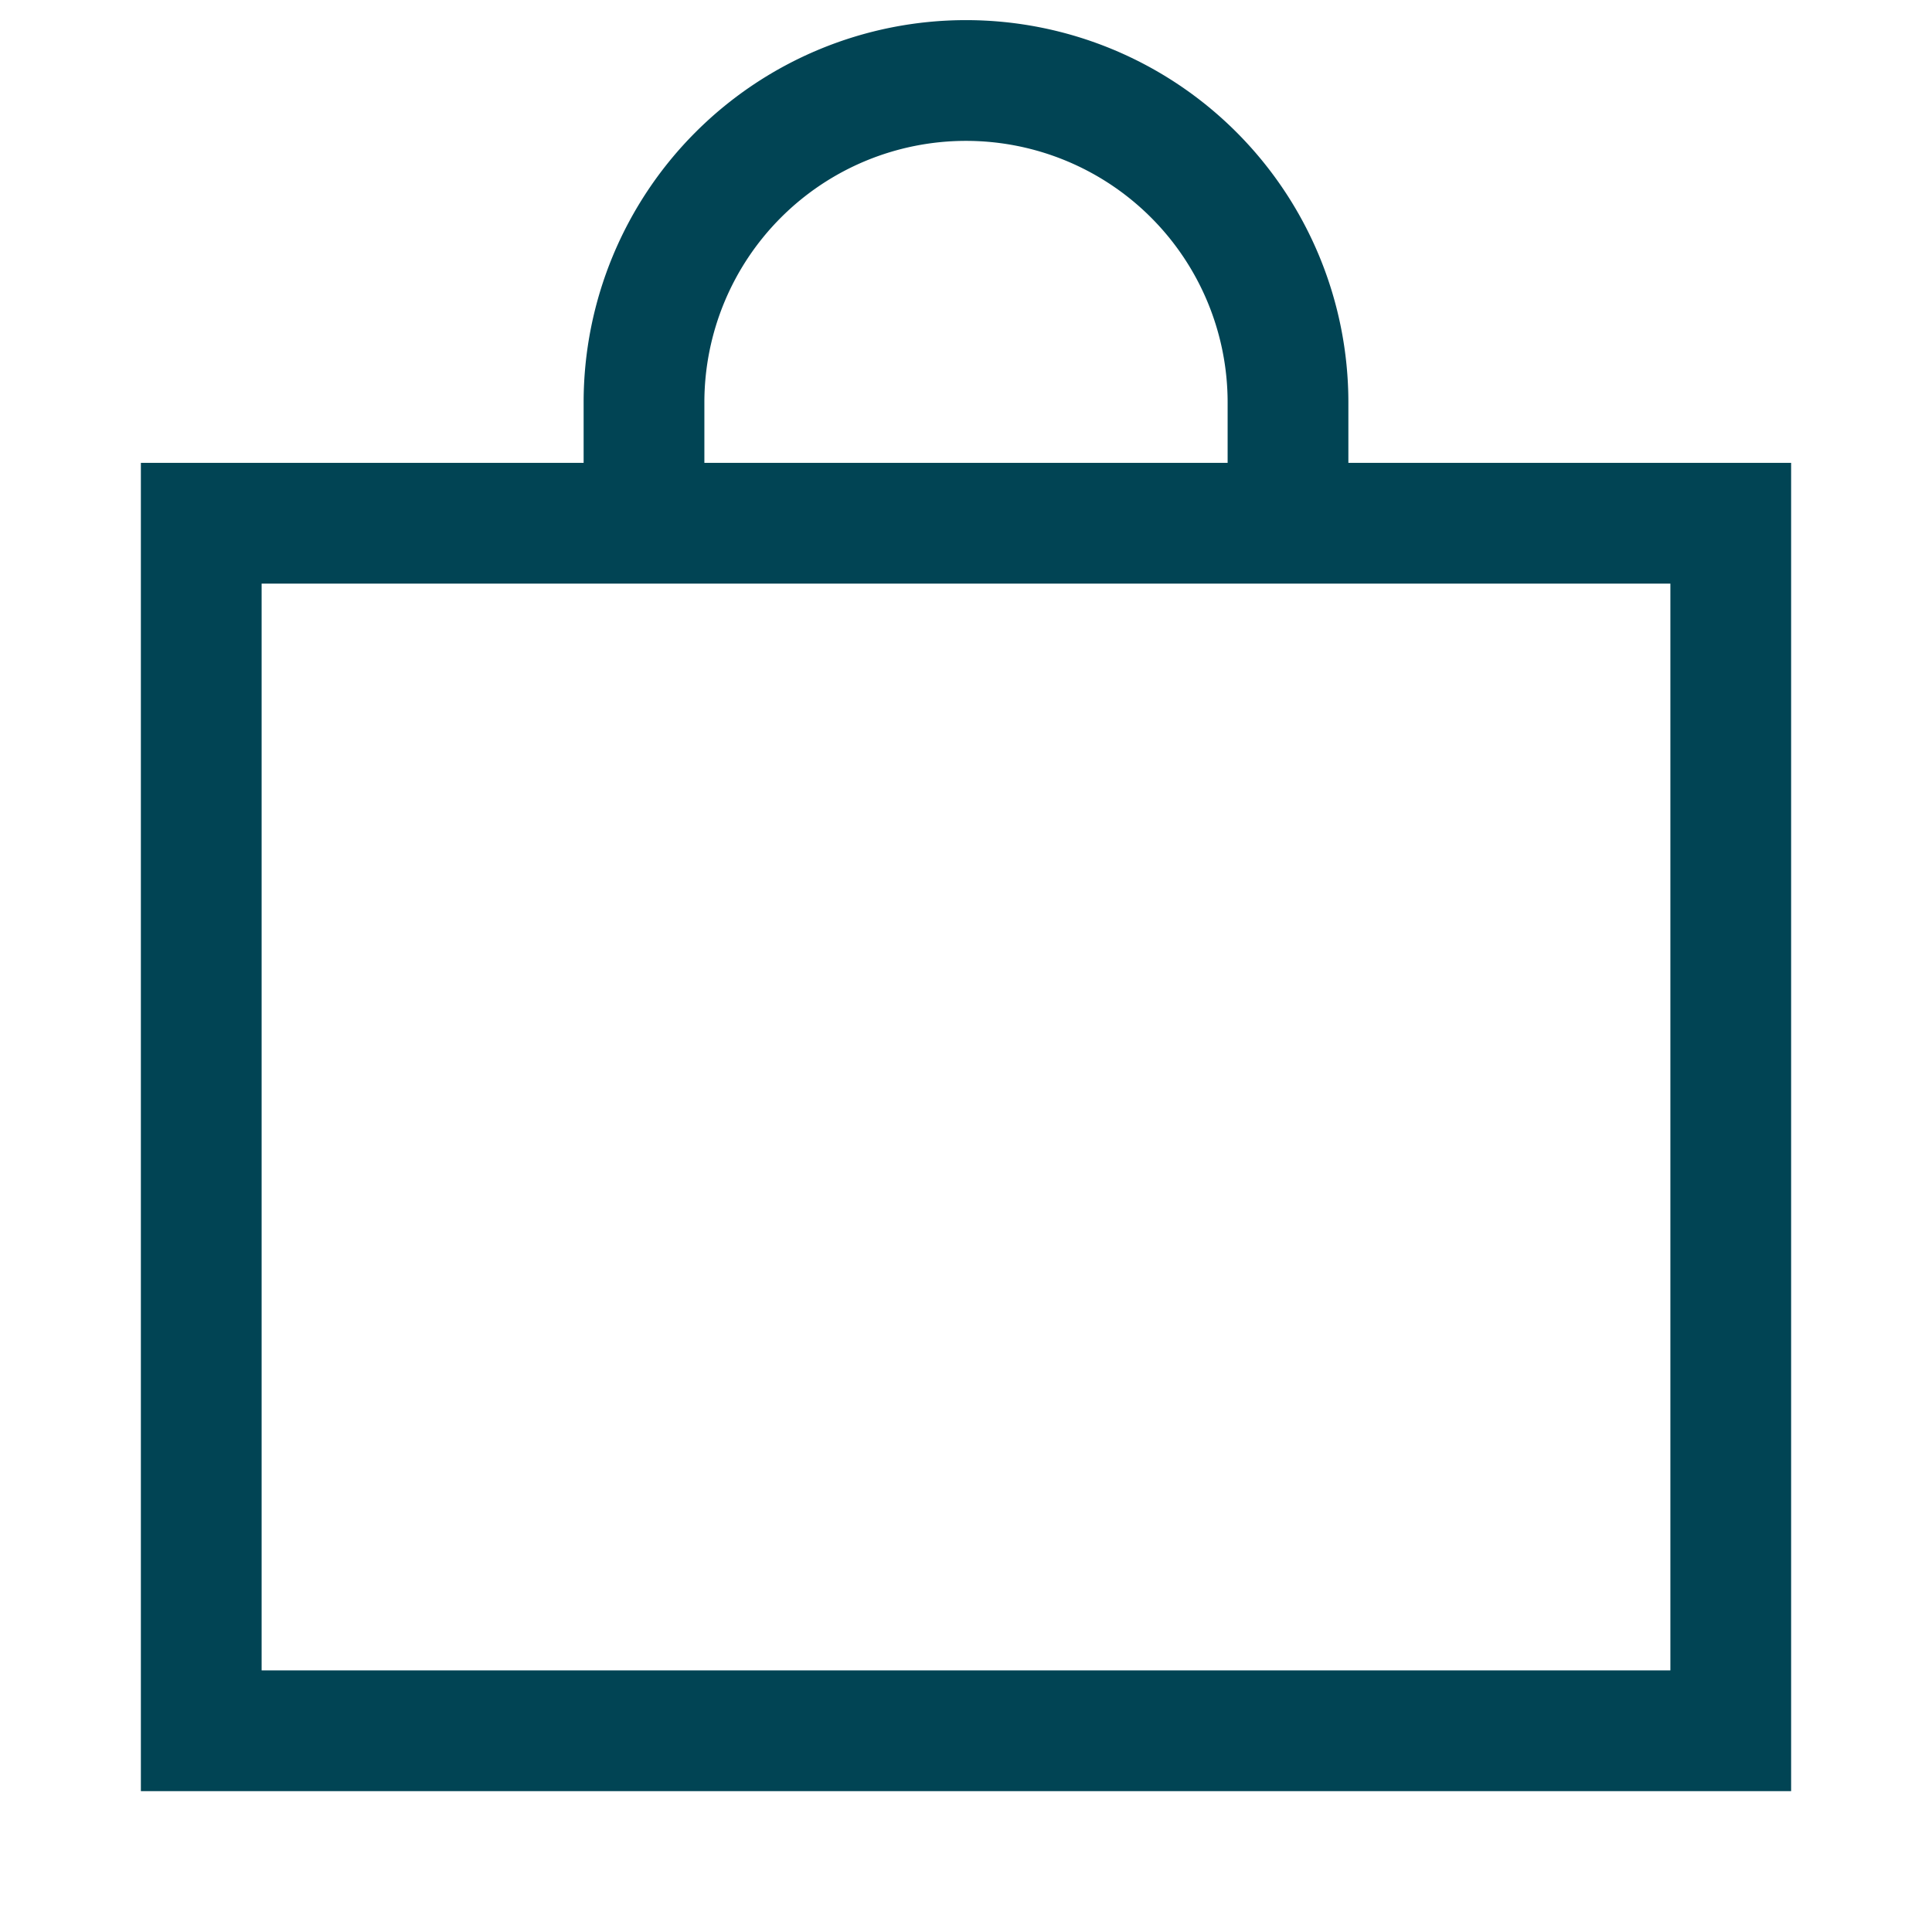 <svg xmlns:xlink="http://www.w3.org/1999/xlink" xmlns="http://www.w3.org/2000/svg" aria-hidden="true" fill="none" focusable="false" width="24" class="header__nav-icon icon icon-cart" viewBox="0 0 24 24" height="24" ><path d="M21.5 21.5v-15h-19v15h19ZM8 6V5a4 4 0 1 1 8 0v1" stroke="#014454" stroke-width="1.5px" fill="none"></path></svg>
